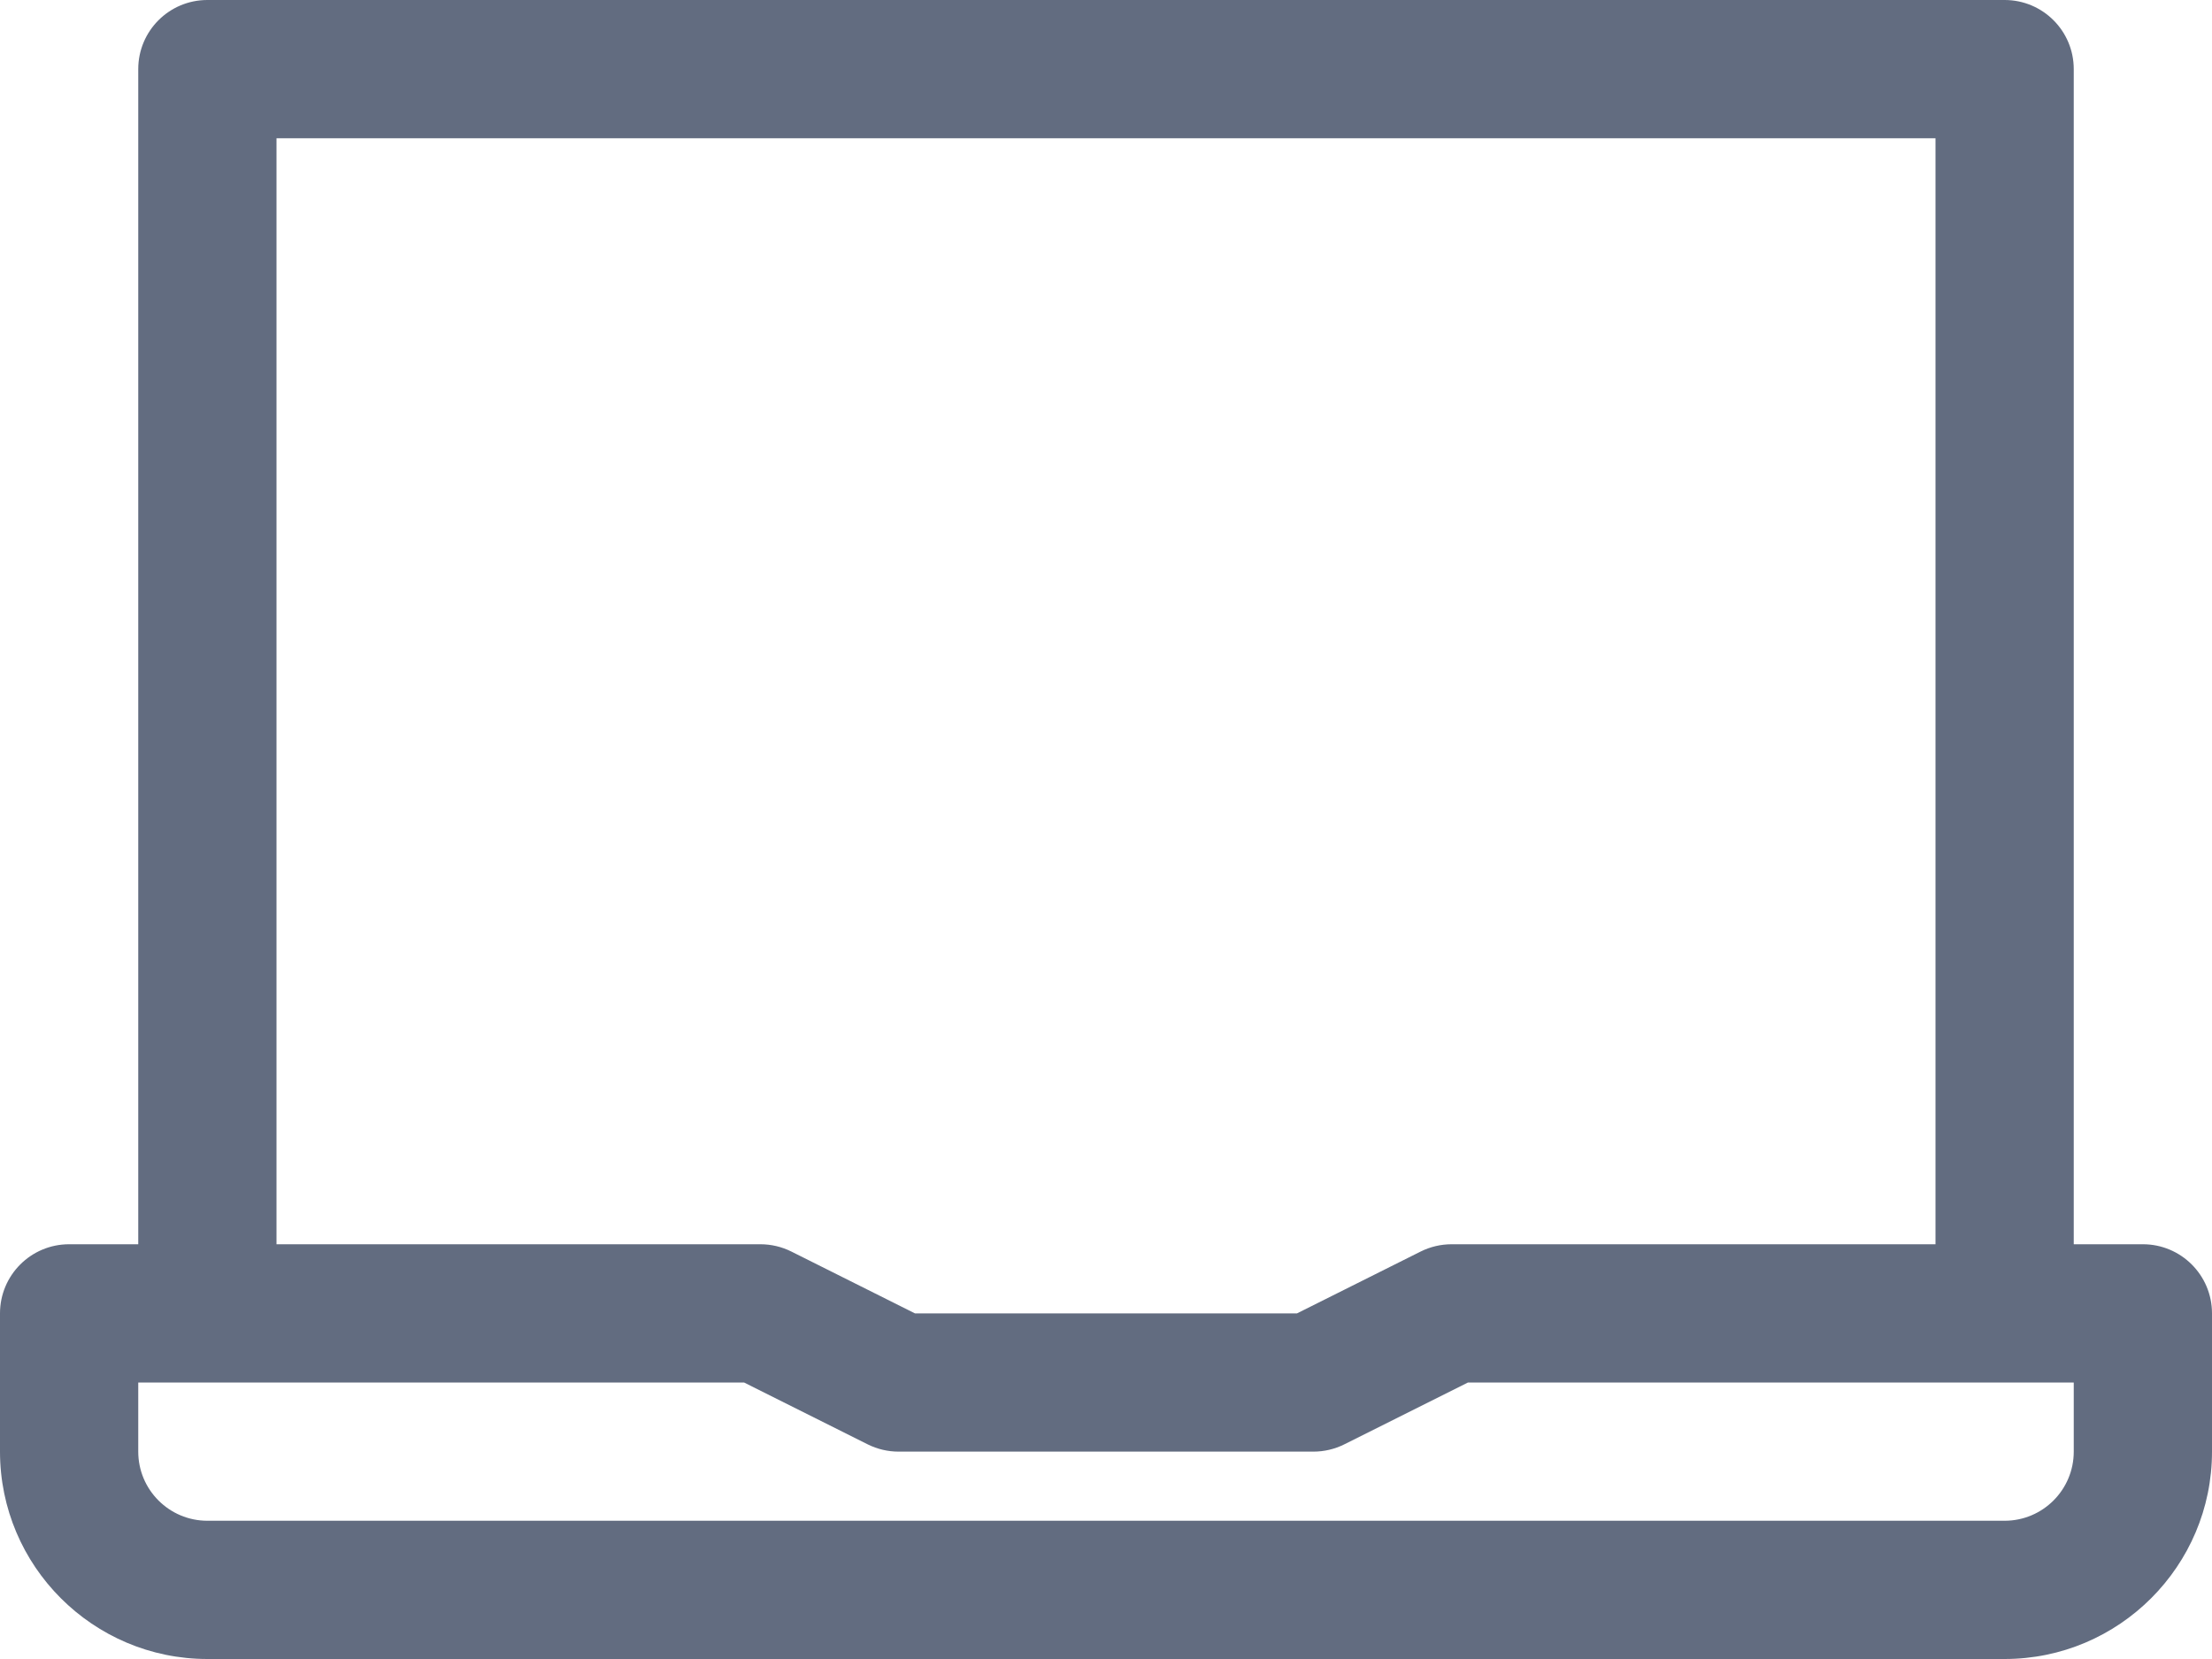 <svg width="56" height="42" viewBox="0 0 56 42" fill="none" xmlns="http://www.w3.org/2000/svg">
<path d="M54.25 31.5H52.5V1.75C52.5 0.783 51.717 0 50.75 0H5.25C4.283 0 3.5 0.783 3.5 1.75V31.5H1.75C0.783 31.5 0 32.283 0 33.25V36.75C0 39.645 2.355 42 5.25 42H50.75C53.645 42 56 39.645 56 36.75V33.25C56 32.283 55.217 31.5 54.25 31.5ZM7 3.5H49V31.5H36.75C36.478 31.5 36.21 31.563 35.967 31.684L32.836 33.25H23.163L20.033 31.684C19.79 31.563 19.522 31.5 19.25 31.5H7V3.5ZM52.5 36.75C52.5 37.716 51.716 38.5 50.75 38.5H5.25C4.284 38.5 3.5 37.716 3.5 36.75V35H18.837L21.967 36.566C22.21 36.687 22.478 36.75 22.75 36.75H33.25C33.522 36.75 33.79 36.687 34.033 36.566L37.164 35H52.5V36.75Z" fill="#626C80"/>
</svg>
